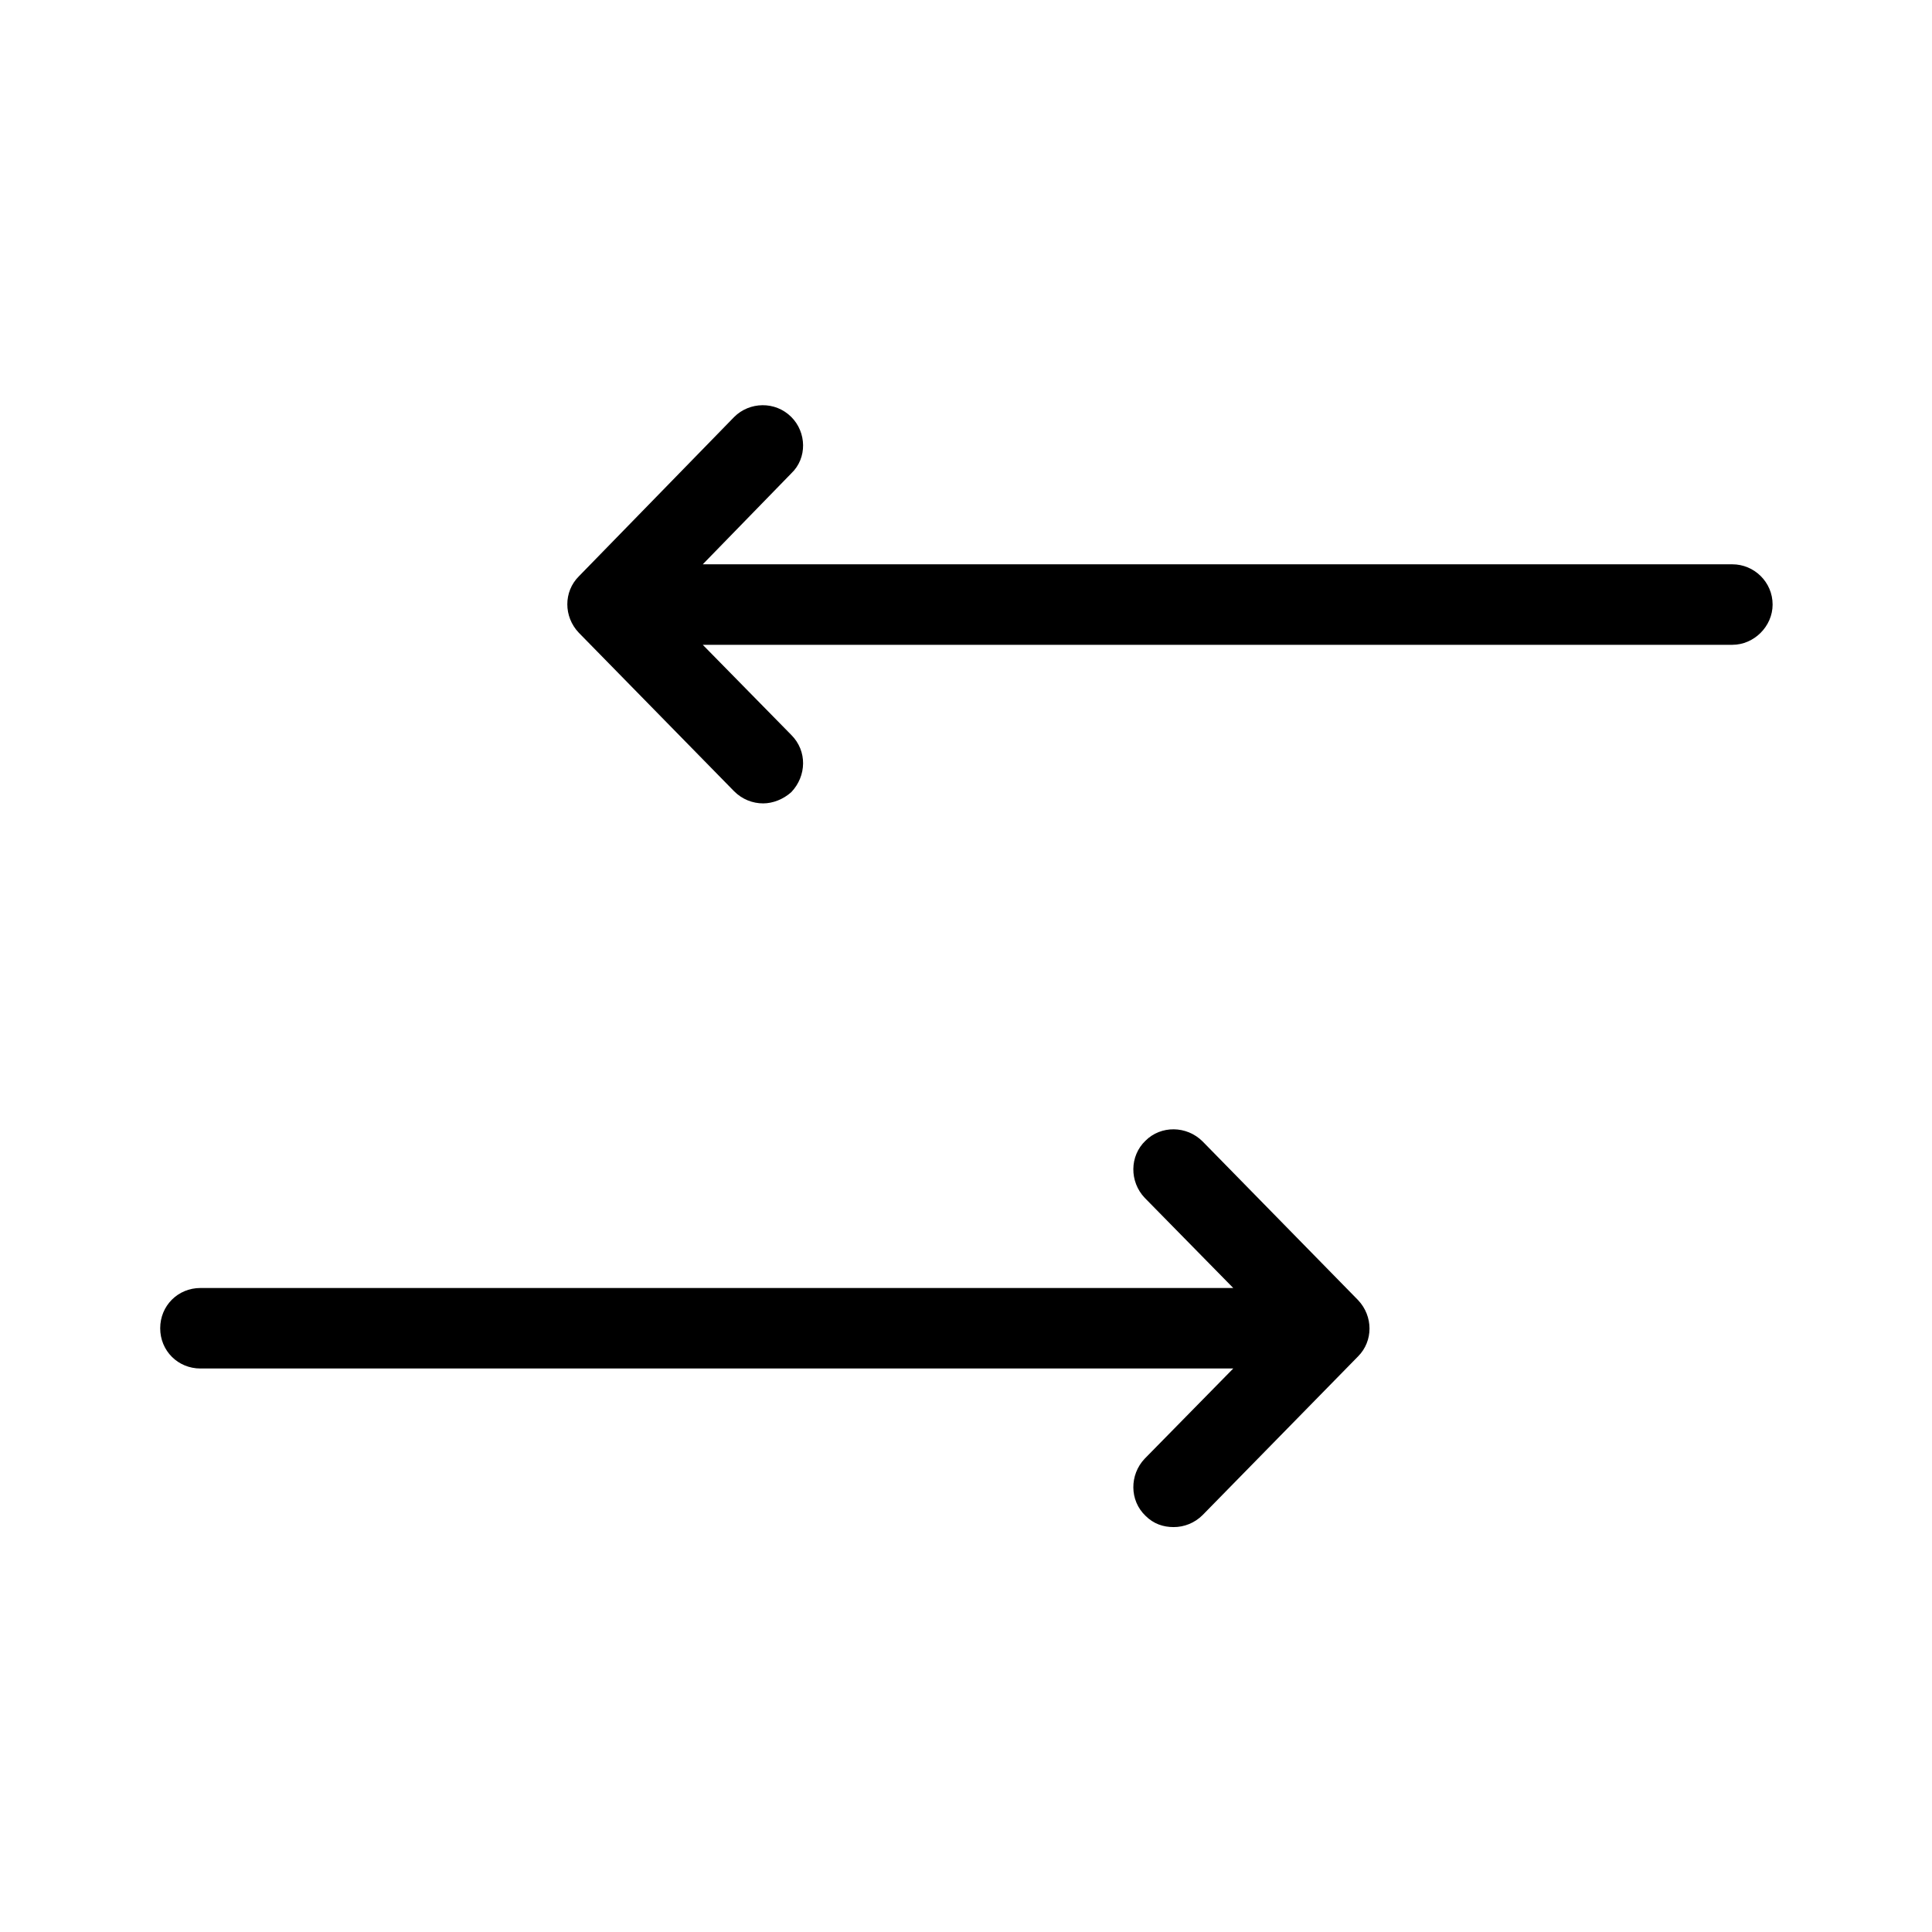 <svg xmlns="http://www.w3.org/2000/svg" viewBox="0 0 24 24">
    <path d="m22.02,7.51c0,.27-.23.5-.5.5h-12.79l1.1,1.12c.2.2.19.51,0,.71-.1.09-.23.14-.35.14-.13,0-.26-.05-.36-.15l-1.93-1.97c-.19-.2-.19-.51,0-.7l1.93-1.98c.19-.19.51-.2.71,0,.19.19.2.51,0,.7l-1.1,1.13h12.79c.27,0,.5.22.5.5Z" />
    <path d="m16.87,16.85l-1.93,1.97c-.1.1-.23.15-.36.15s-.25-.04-.35-.14c-.2-.19-.2-.51-.01-.71l1.1-1.12H2.49c-.28,0-.5-.22-.5-.5s.22-.5.5-.5h12.83l-1.1-1.12c-.19-.2-.19-.52.01-.71.19-.19.51-.19.71.01l1.93,1.97c.19.2.19.51,0,.7Z" />
</svg>